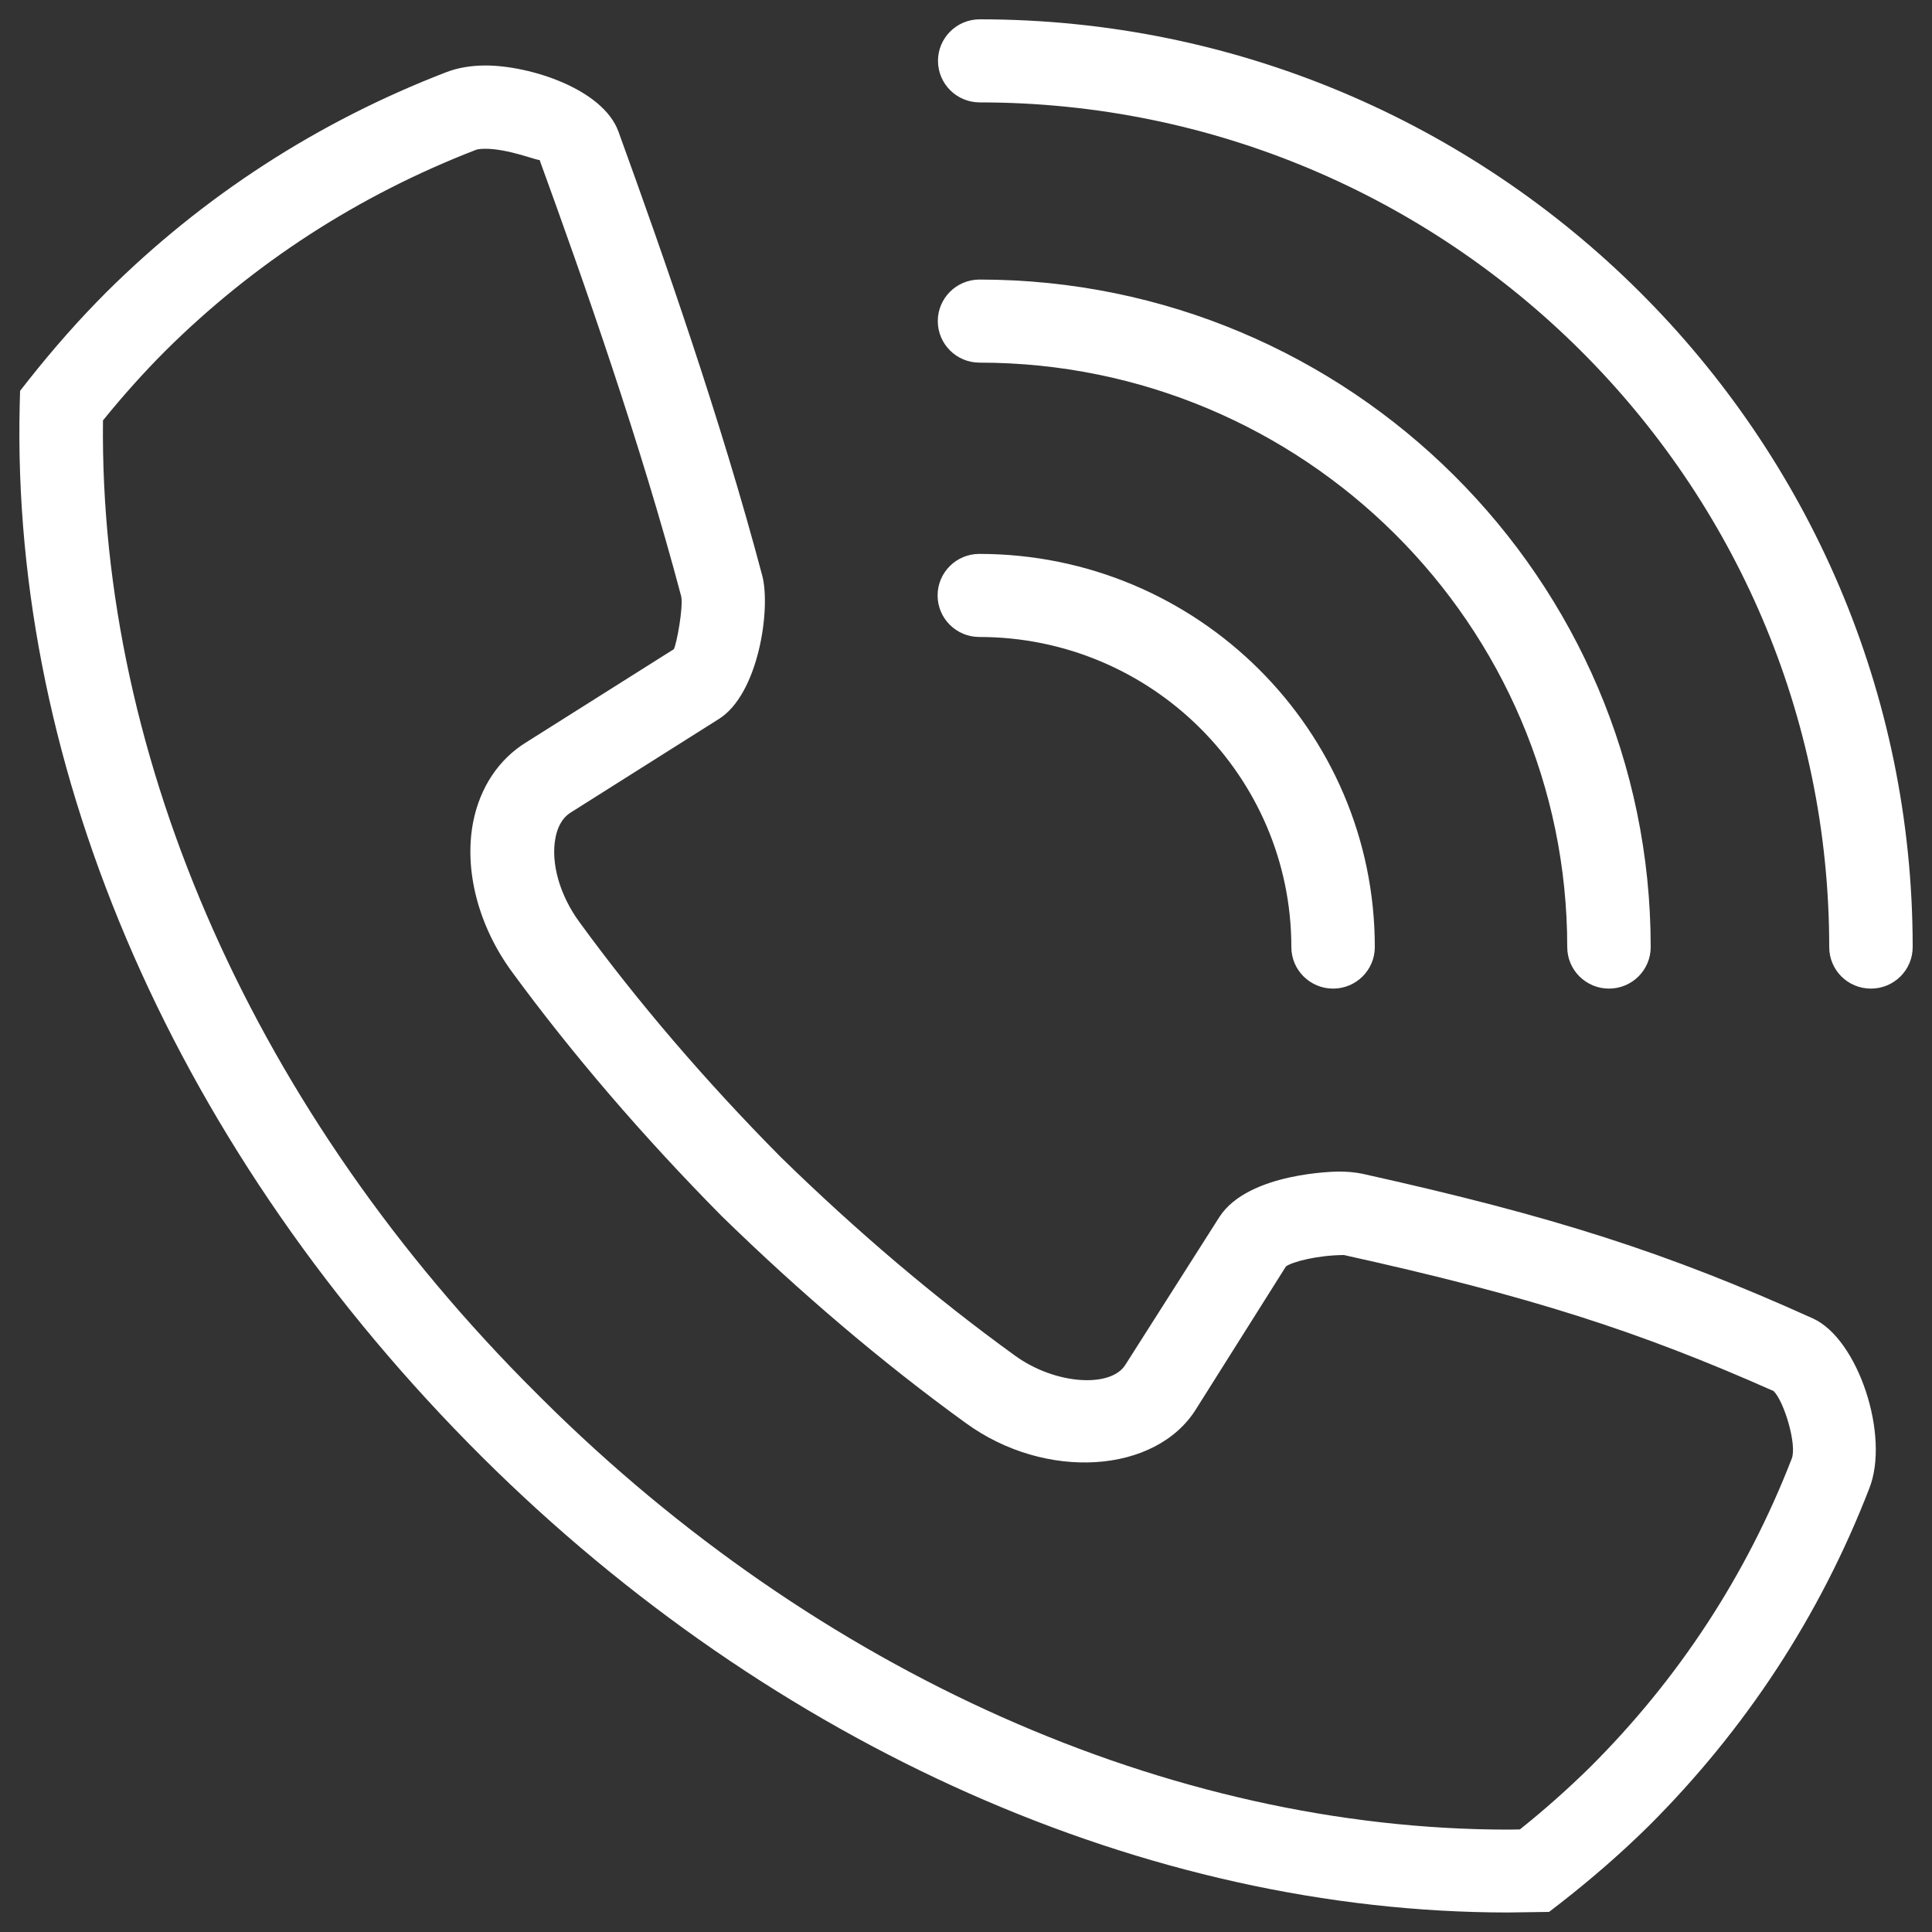 <?xml version="1.0" encoding="utf-8"?>
<!-- Svg Vector Icons : http://www.onlinewebfonts.com/icon -->
<!DOCTYPE svg PUBLIC "-//W3C//DTD SVG 1.1//EN" "http://www.w3.org/Graphics/SVG/1.1/DTD/svg11.dtd">
<svg version="1.1" fill="#fff" xmlns="http://www.w3.org/2000/svg" xmlns:xlink="http://www.w3.org/1999/xlink" x="0px" y="0px" viewBox="0 0 1000 1000" enable-background="new 0 0 1000 1000" xml:space="preserve">
<rect x="0" y="0" width="1000" height="1000" fill="#333333" stroke="none"/>
<g><path d="M968.4,511.7c-12,0-21.6-9.6-21.6-21.5C946.8,249.1,749.5,53,507.1,53c-11.9,0-21.6-9.6-21.6-21.5c0-11.9,9.7-21.5,21.6-21.5C773.4,10,990,225.4,990,490.2C990,502.1,980.3,511.7,968.4,511.7z M507,144.7c191.6,0,347.4,155,347.4,345.5c0,11.9-9.7,21.5-21.6,21.5c-11.9,0-21.6-9.6-21.6-21.5c0-166.8-136.4-302.5-304.2-302.5c-11.9,0-21.6-9.6-21.6-21.5C485.4,154.4,495,144.7,507,144.7z M668.4,490.2c0-88.5-72.4-160.5-161.5-160.5c-11.9,0-21.6-9.6-21.6-21.5c0-11.9,9.7-21.5,21.6-21.5c112.9,0,204.7,91.3,204.7,203.5c0,11.9-9.7,21.5-21.6,21.5S668.4,502.1,668.4,490.2z M404,598.8c39.4,38.5,80.3,73.2,121.4,102.9c21,15.2,49.7,16.7,57.1,4.7l48.6-76.4c15-23.4,61.5-23.6,61.9-23.6c4.6,0,8.5,0.4,12,1.1c99.1,22,158,40.9,233.3,74.9c23.4,10.5,40.1,60.8,29.2,88.1c-25.5,65.9-64,124.6-114.2,174.7c-14.1,13.9-29.5,27.3-45.8,40l-5.7,4.4l-21.2,0.3c-186.8,0-380.3-85.9-530.9-235.6C91.9,597.2,5.6,399.7,10.2,209.5l0.2-7.2l4.4-5.6c12.8-16.2,26.3-31.5,40.2-45.4c50.3-50,109.5-88.3,175.9-113.9c5.9-2.3,12.8-3.5,20.4-3.5c23.1,0,60.8,12.2,68.8,34.2c23.4,64.5,53,149,74.4,229.7c4.6,17.1-1.8,61.5-22.5,74.4l-76.5,48.3c-5.2,3.2-7.2,8.9-8,13.2c-2.5,13,2.2,29.7,12.5,43.7C329.9,518.4,364.9,559.3,404,598.8z M244.9,425.5c3.5-17.9,13.3-32.6,27.5-41.3l76.4-48.2c1.5-3.1,4.9-21.5,3.8-27.3c-20.9-78.9-50.1-162.1-73.3-225.9c-1.5,0.3-16.2-5.8-28.1-5.8c-3.3,0-4.7,0.5-4.7,0.5C185.7,101,131.5,136,85.5,181.7c-11.1,11.1-21.9,23.2-32.2,35.9C51.3,393.9,132.8,577,277.5,721l3.2,3.2C423.1,865.7,605.4,947,780.8,947l5.9-0.1c12.9-10.3,25-21.1,36.2-32.1c45.9-45.7,81.1-99.5,104.5-159.8c2.8-7.1-3.9-29.6-9.4-35c-69.8-31-126.5-49.2-222.4-70.4c-13.8,0.1-26.7,3.5-30,5.9l-46.5,73.8c-20.8,33.5-77.9,37.4-119.3,7.2c-42.7-30.9-85.2-67-126.4-107.2c-40.8-41.3-77.2-83.7-108.5-126.4C247.5,479.1,240.1,450.2,244.9,425.5z"/></g>
</svg>